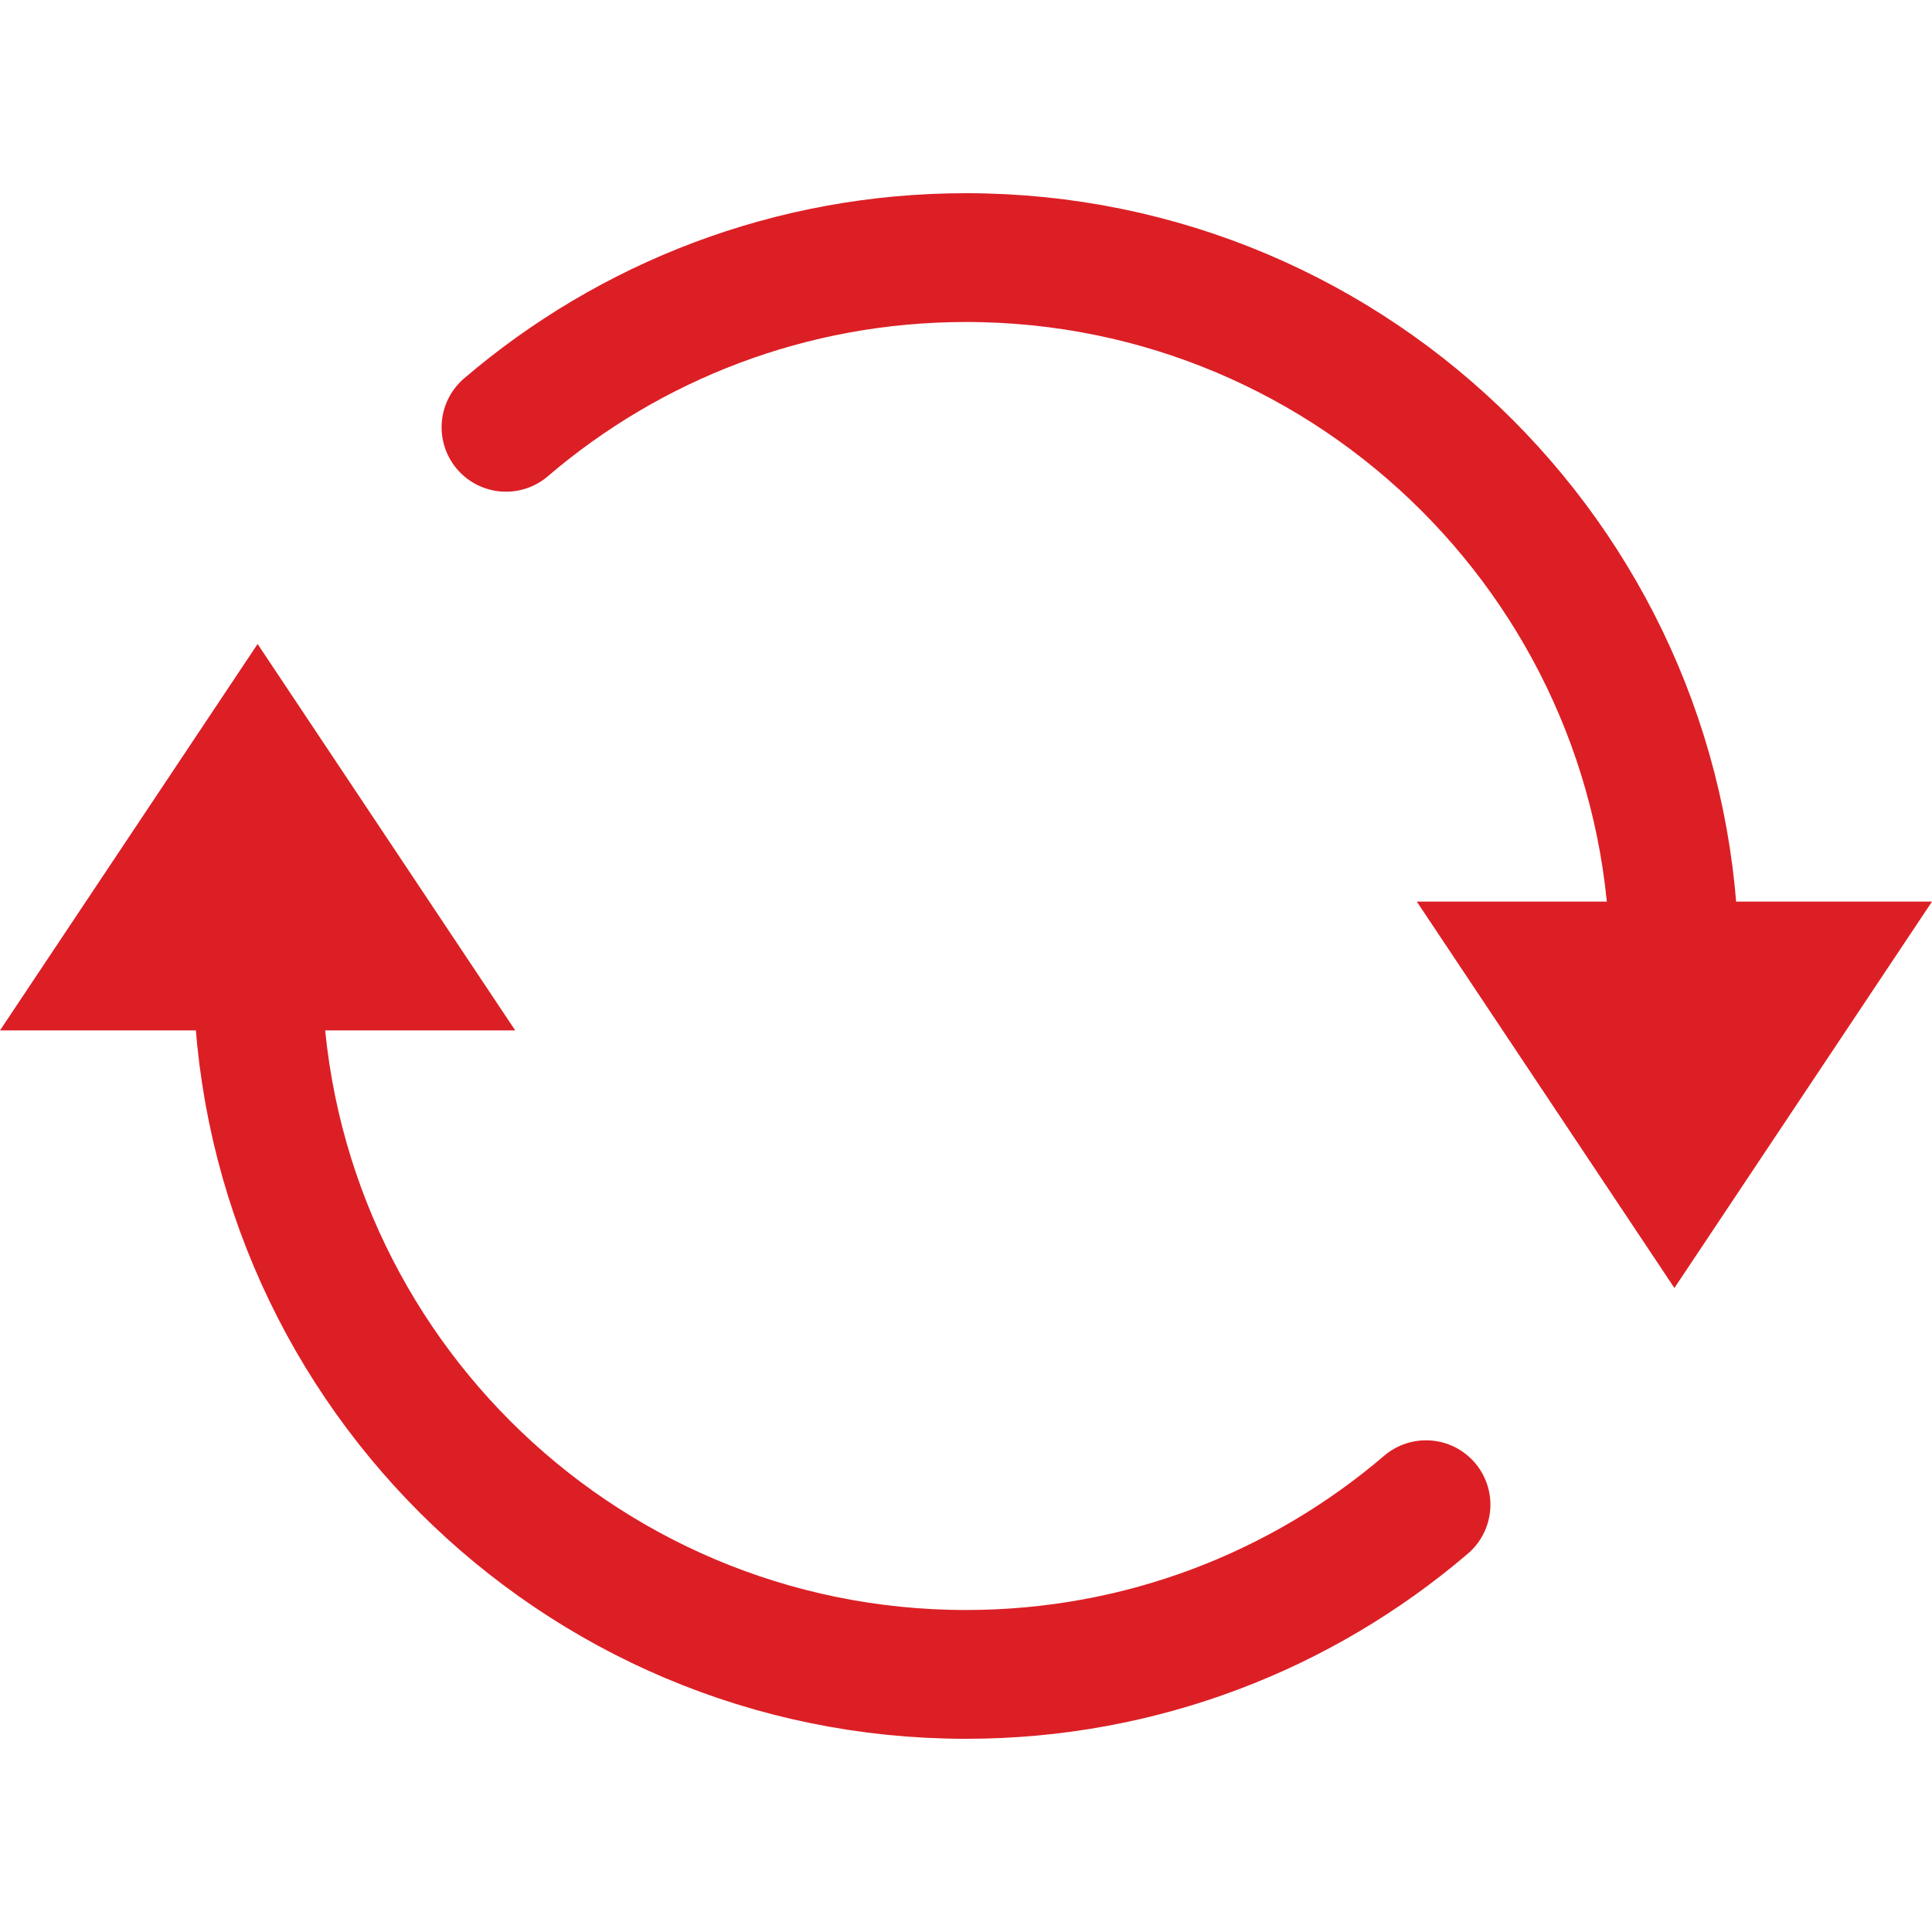 <?xml version="1.0" ?><svg id="Layer_1" style="enable-background:new 0 0 30 30;" version="1.1" viewBox="0 0 30 30" xml:space="preserve" xmlns="http://www.w3.org/2000/svg" xmlns:xlink="http://www.w3.org/1999/xlink"><path d="M22.143,23.365  C20.221,25.008,17.726,26,15,26C8.925,26,4,21.075,4,15" style="fill:none;stroke:#dc1f25;stroke-width:2;stroke-linecap:round;stroke-miterlimit:10;"/><path d="M7.857,6.635  C9.779,4.992,12.274,4,15,4c6.075,0,11,4.925,11,11" style="fill:none;stroke:#dc1f25;stroke-width:2;stroke-linecap:round;stroke-miterlimit:10;"/><polygon points="26,20 22,14 30,14 " style="fill:#dc1f25;"/><polygon points="4,10 8,16 0,16 " style="fill:#dc1f25;"/></svg>